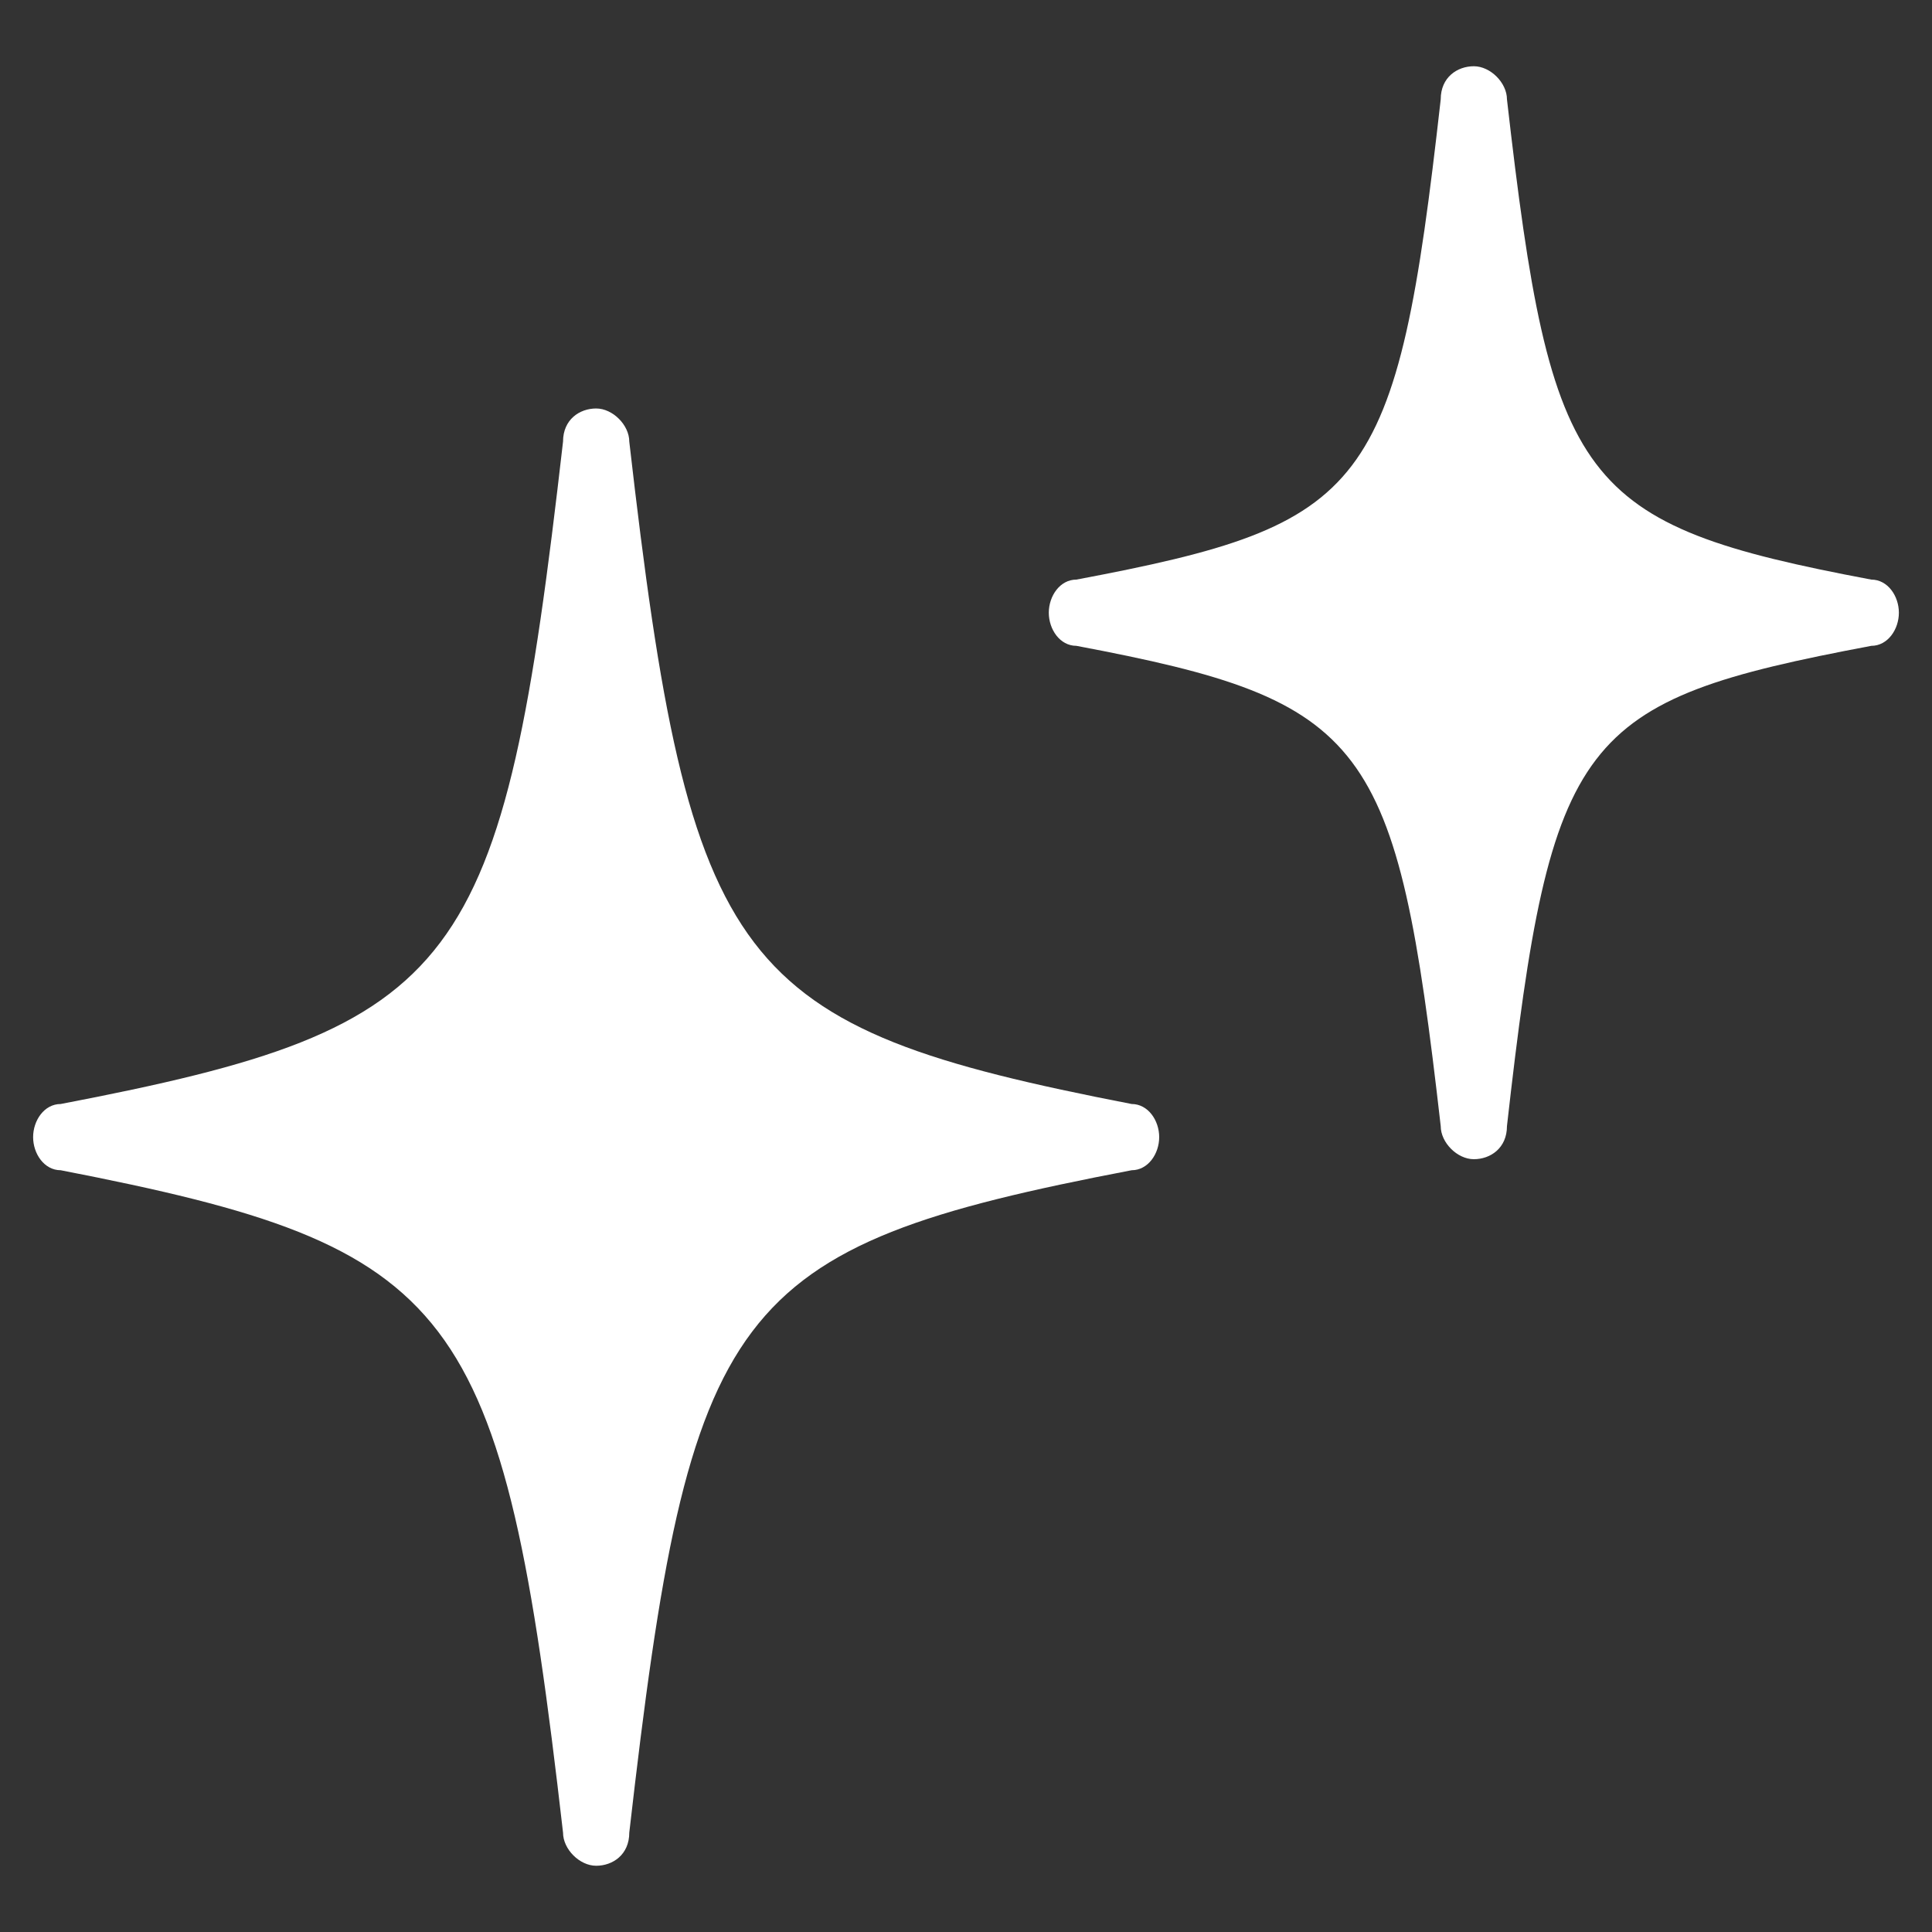 <svg width="35" height="35" viewBox="0 0 35 35" fill="none" xmlns="http://www.w3.org/2000/svg">
<rect x="0" y="0" width="35" height="35" fill="#333333" stroke="none"/>
<path d="M20.5 20C13.3 18.6 12.5 17.6 11.4 8C11.4 7.7 11.1 7.4 10.8 7.4C10.5 7.4 10.2 7.6 10.2 8C9.1 17.6 8.4 18.6 1.1 20C0.8 20 0.6 20.3 0.6 20.6C0.6 20.9 0.8 21.2 1.1 21.2C8.3 22.6 9.1 23.6 10.2 33.2C10.2 33.5 10.5 33.8 10.8 33.8C11.1 33.8 11.4 33.6 11.4 33.2C12.5 23.6 13.2 22.6 20.5 21.2C20.8 21.2 21 20.9 21 20.6C21 20.3 20.8 20 20.5 20Z" fill="white"/>
<path d="M33.9 10.5C28.6 9.5 28.1 8.8 27.3 1.8C27.3 1.5 27 1.2 26.7 1.2C26.4 1.2 26.1 1.4 26.1 1.8C25.3 8.9 24.8 9.5 19.5 10.5C19.2 10.5 19 10.8 19 11.1C19 11.4 19.2 11.7 19.5 11.7C24.8 12.7 25.3 13.4 26.1 20.4C26.1 20.7 26.4 21 26.7 21C27 21 27.3 20.8 27.3 20.4C28.1 13.3 28.6 12.7 33.9 11.7C34.2 11.7 34.4 11.4 34.4 11.1C34.4 10.8 34.2 10.5 33.9 10.5Z" fill="white"/>
</svg>
